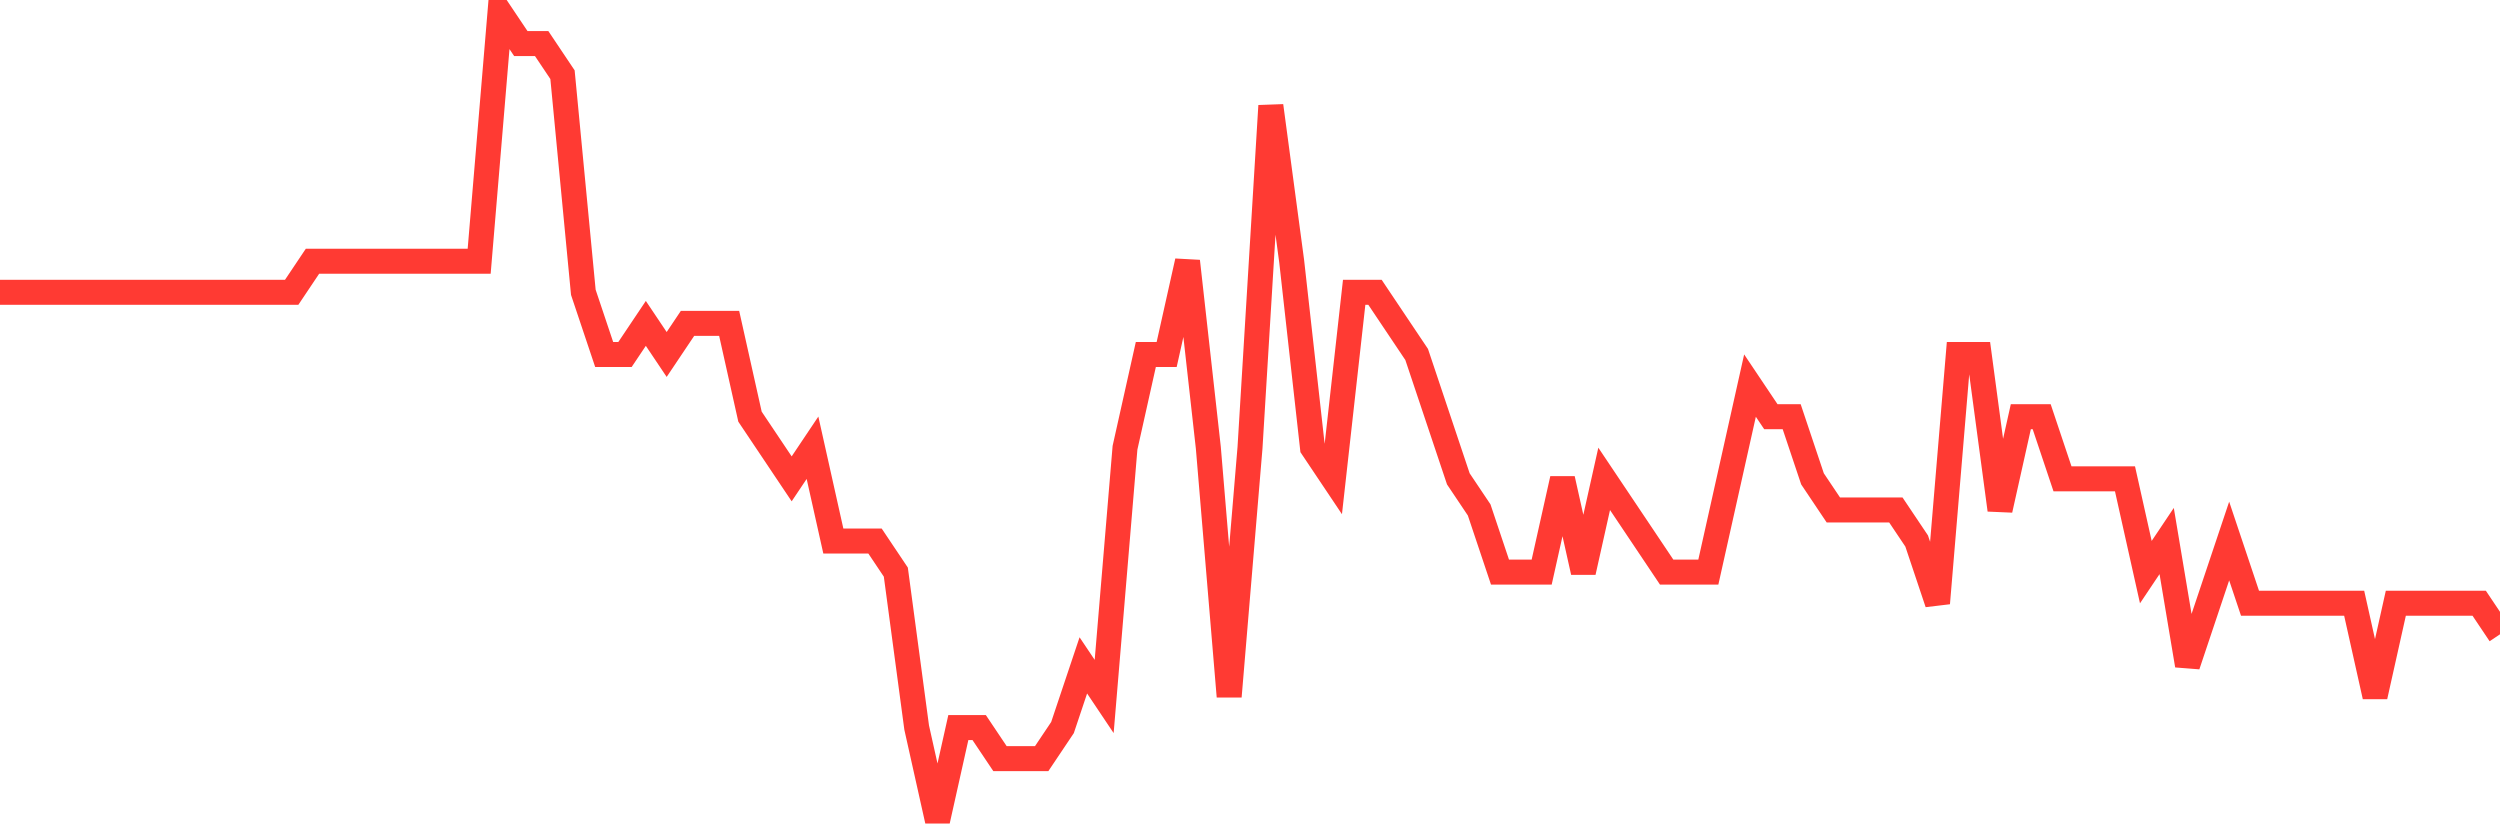 <svg
  xmlns="http://www.w3.org/2000/svg"
  xmlns:xlink="http://www.w3.org/1999/xlink"
  width="120"
  height="40"
  viewBox="0 0 120 40"
  preserveAspectRatio="none"
>
  <polyline
    points="0,14.031 1,14.031 2,14.031 3,14.031 4,14.031 5,14.031 6,14.031 7,14.031 8,14.031 9,14.031 10,14.031 11,14.031 12,14.031 13,14.031 14,14.031 15,12.538 16,12.538 17,12.538 18,12.538 19,12.538 20,12.538 21,12.538 22,12.538 23,12.538 24,0.6 25,2.092 26,2.092 27,3.585 28,14.031 29,17.015 30,17.015 31,15.523 32,17.015 33,15.523 34,15.523 35,15.523 36,20 37,21.492 38,22.985 39,21.492 40,25.969 41,25.969 42,25.969 43,27.462 44,34.923 45,39.4 46,34.923 47,34.923 48,36.415 49,36.415 50,36.415 51,34.923 52,31.938 53,33.431 54,21.492 55,17.015 56,17.015 57,12.538 58,21.492 59,33.431 60,21.492 61,5.077 62,12.538 63,21.492 64,22.985 65,14.031 66,14.031 67,15.523 68,17.015 69,20 70,22.985 71,24.477 72,27.462 73,27.462 74,27.462 75,22.985 76,27.462 77,22.985 78,24.477 79,25.969 80,27.462 81,27.462 82,27.462 83,22.985 84,18.508 85,20 86,20 87,22.985 88,24.477 89,24.477 90,24.477 91,24.477 92,25.969 93,28.954 94,17.015 95,17.015 96,24.477 97,20 98,20 99,22.985 100,22.985 101,22.985 102,22.985 103,27.462 104,25.969 105,31.938 106,28.954 107,25.969 108,28.954 109,28.954 110,28.954 111,28.954 112,28.954 113,28.954 114,33.431 115,28.954 116,28.954 117,28.954 118,28.954 119,28.954 120,30.446"
    fill="none"
    stroke="#ff3a33"
    stroke-width="1.2"
  >
  </polyline>
</svg>